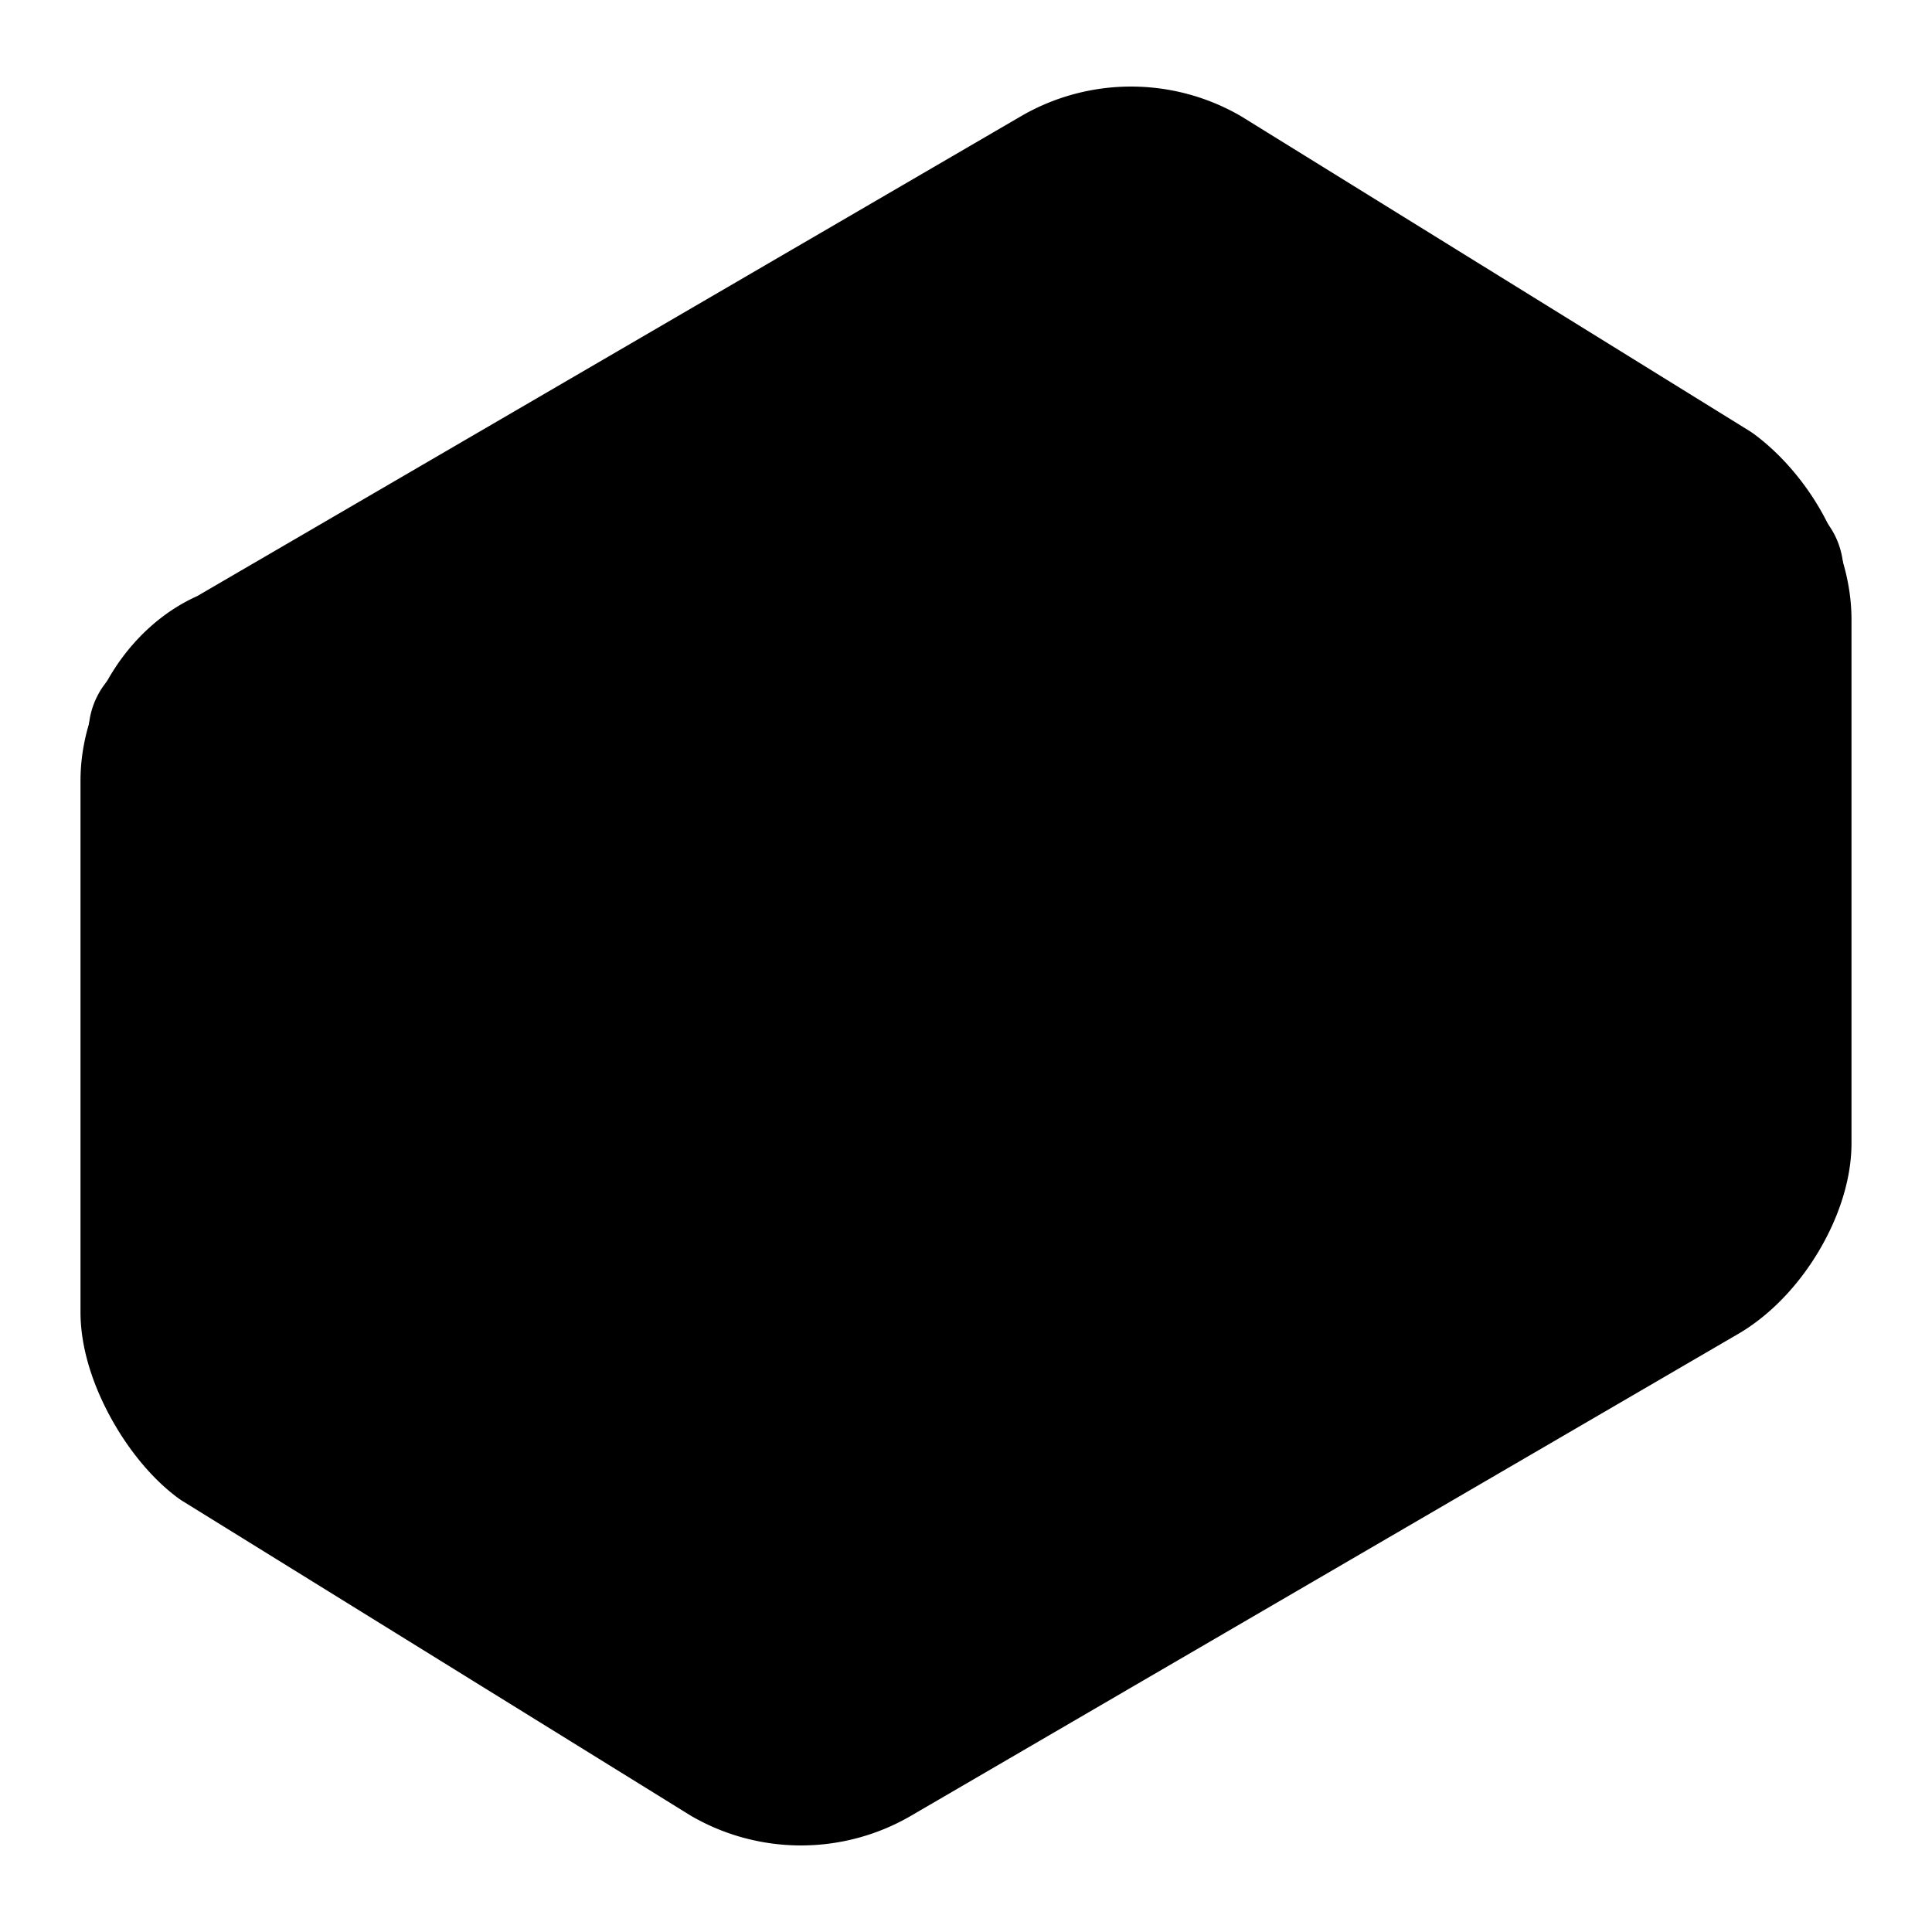 <svg
    xmlns="http://www.w3.org/2000/svg"
    width="24"
    height="24"
    viewBox="0 0 24 24"
    fill="currentColor"
    stroke="currentColor"
    stroke-width="2"
    stroke-linecap="round"
    stroke-linejoin="round"
>
    <path
        vector-effect="non-scaling-stroke"
        d="M22 7.7c0-.6-.4-1.2-.8-1.5l-6.3-3.9a1.72 1.72 0 0 0-1.7 0l-10.3 6c-.5.2-.9.8-.9 1.4v6.6c0 .5.4 1.2.8 1.5l6.3 3.9a1.72 1.72 0 0 0 1.7 0l10.3-6c.5-.3.9-1 .9-1.5Z"
    />
    <path vector-effect="non-scaling-stroke" d="M10 21.9V14L2.1 9.1" />
    <path vector-effect="non-scaling-stroke" d="m10 14 11.9-6.9" />
    <path vector-effect="non-scaling-stroke" d="M14 19.8v-8.1" />
    <path vector-effect="non-scaling-stroke" d="M18 17.5V9.4" />
</svg>
